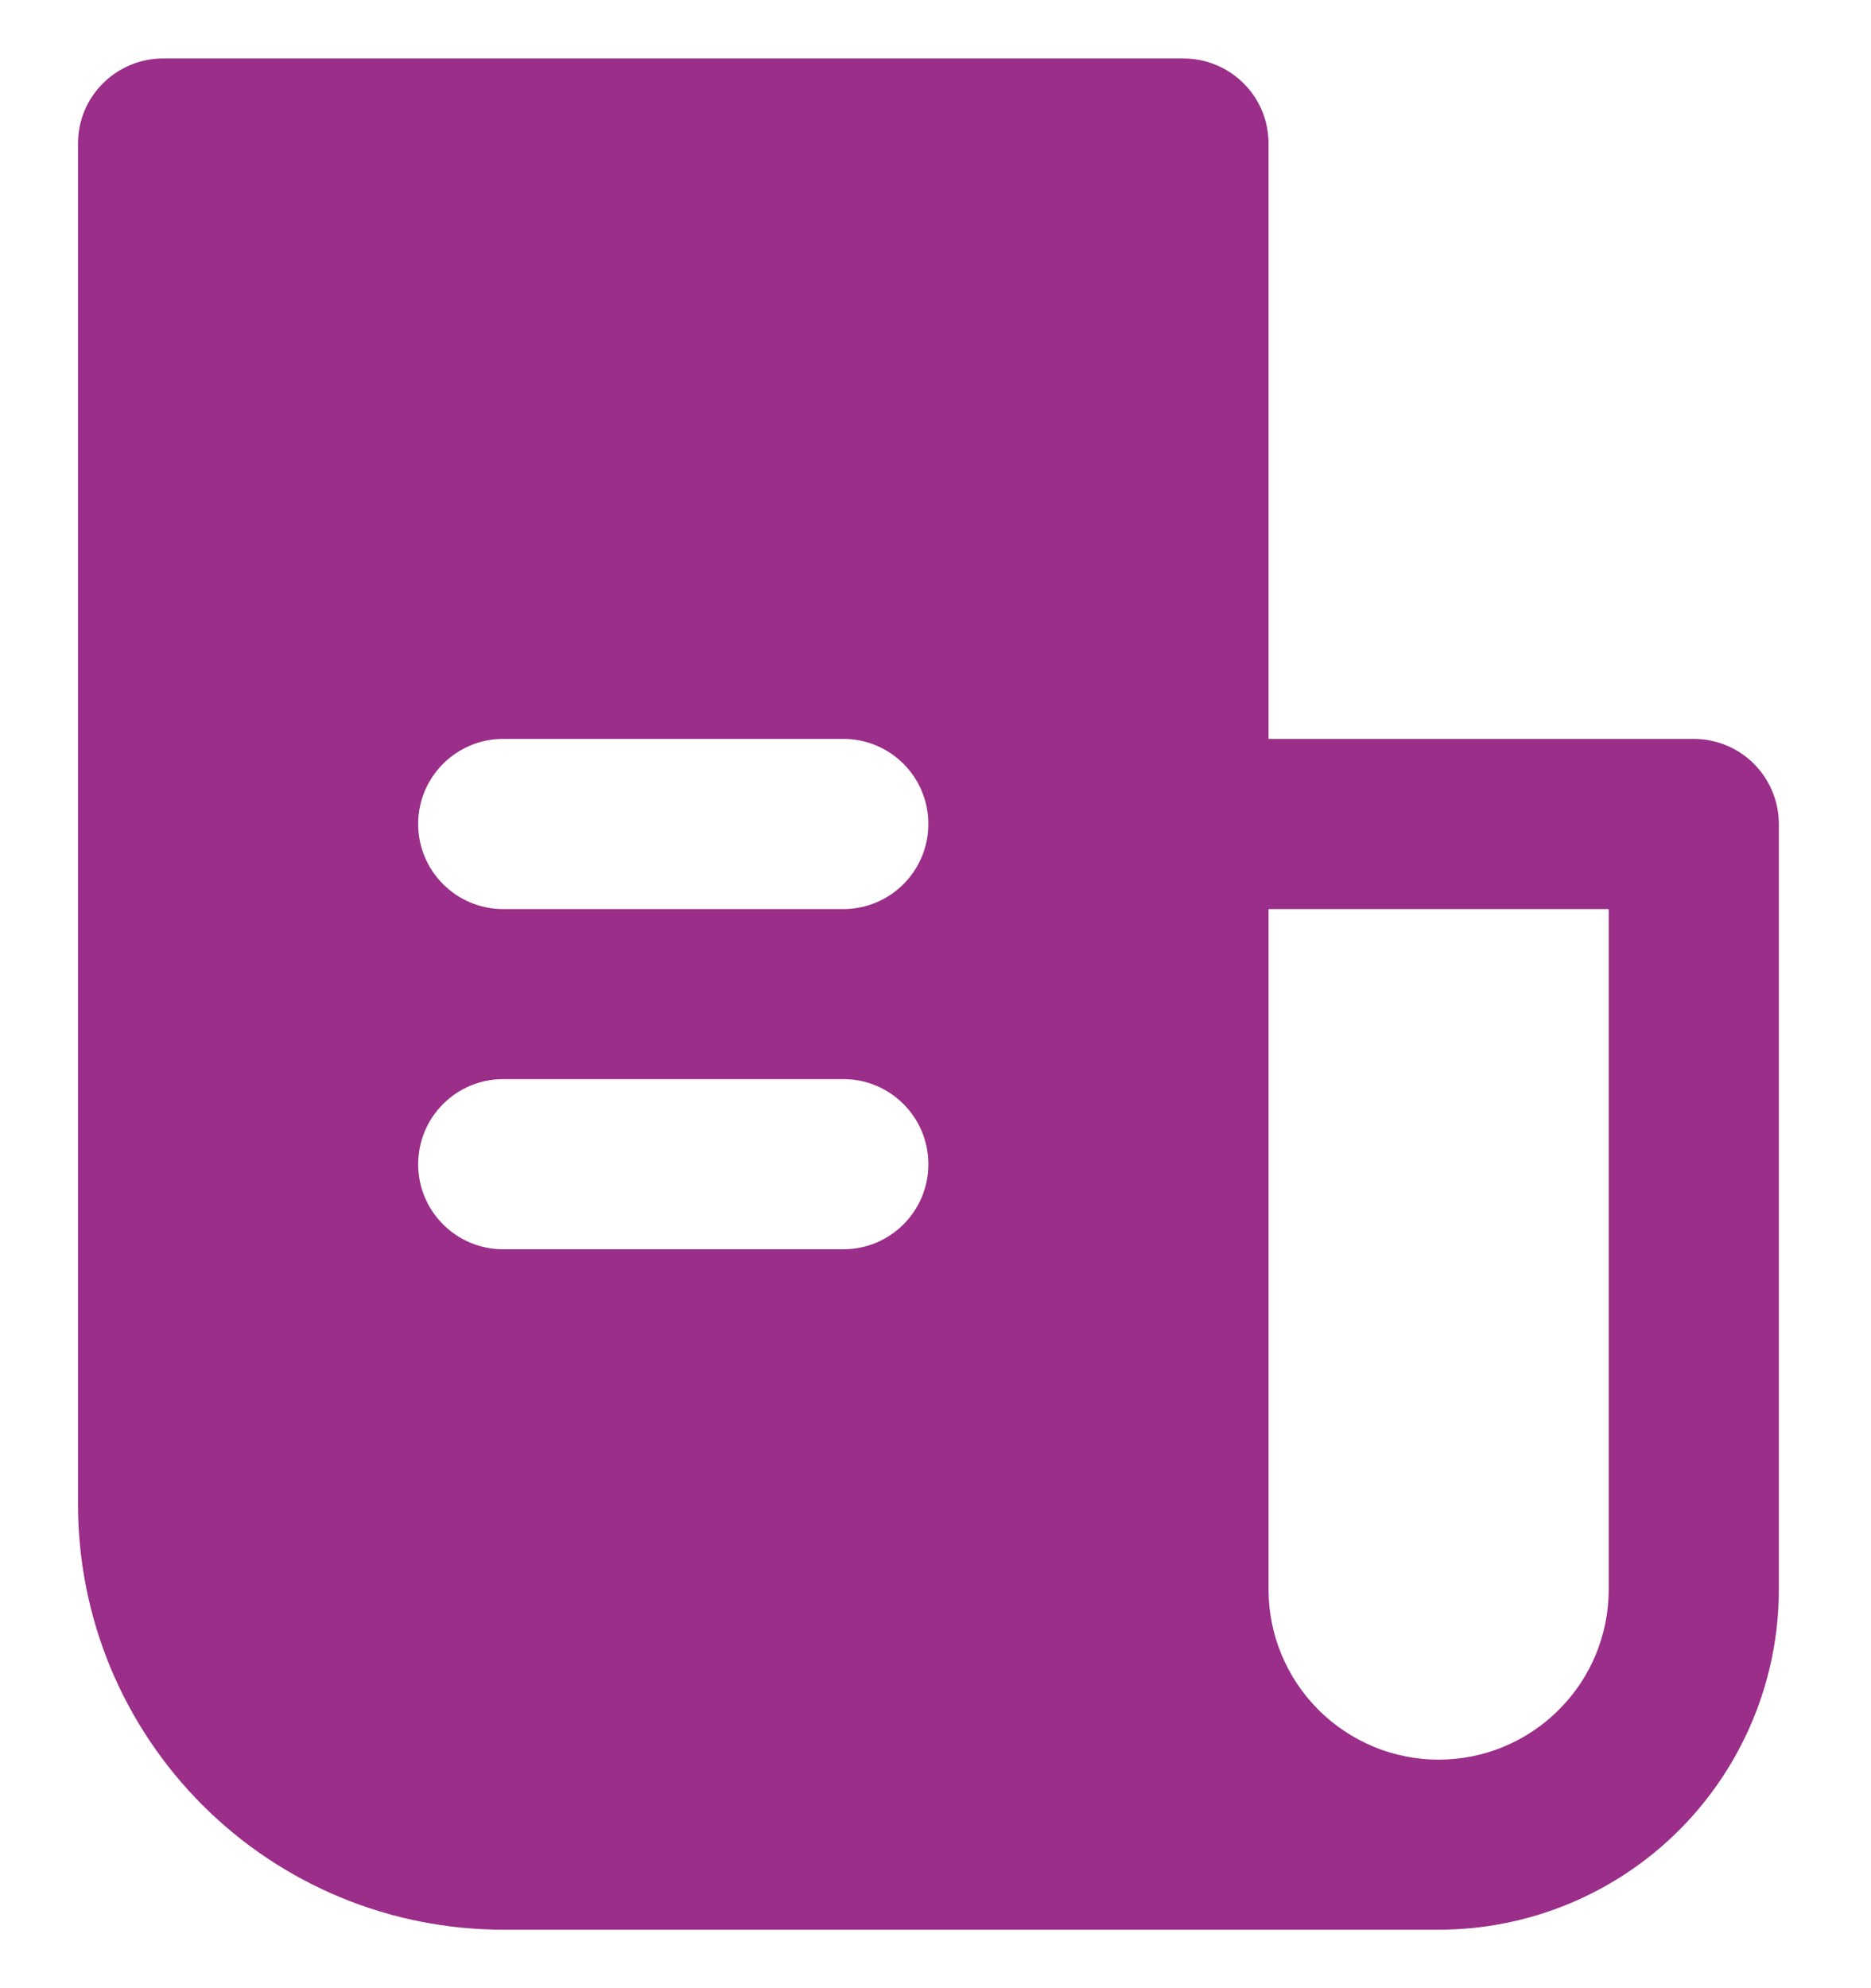 <svg width="16" height="17" viewBox="0 0 16 17" fill="none" xmlns="http://www.w3.org/2000/svg">
<path d="M14.485 6.318H10.848V1.227C10.848 1.034 10.772 0.849 10.635 0.713C10.499 0.577 10.314 0.5 10.121 0.5H1.394C1.201 0.5 1.016 0.577 0.88 0.713C0.743 0.849 0.667 1.034 0.667 1.227V12.864C0.667 13.341 0.761 13.814 0.943 14.255C1.126 14.696 1.394 15.097 1.732 15.435C2.414 16.117 3.338 16.5 4.303 16.5H12.303C13.074 16.5 13.814 16.194 14.36 15.648C14.905 15.102 15.212 14.362 15.212 13.591V7.045C15.212 6.853 15.135 6.668 14.999 6.531C14.863 6.395 14.678 6.318 14.485 6.318ZM7.939 9.955C7.939 10.356 7.614 10.682 7.212 10.682H4.303C3.901 10.682 3.576 10.356 3.576 9.955C3.576 9.553 3.901 9.227 4.303 9.227H7.212C7.614 9.227 7.939 9.553 7.939 9.955ZM7.939 7.045C7.939 7.447 7.614 7.773 7.212 7.773H4.303C3.901 7.773 3.576 7.447 3.576 7.045C3.576 6.644 3.901 6.318 4.303 6.318H7.212C7.614 6.318 7.939 6.644 7.939 7.045ZM13.757 13.591C13.757 13.977 13.604 14.347 13.331 14.619C13.059 14.892 12.689 15.046 12.303 15.046C11.917 15.046 11.547 14.892 11.274 14.619C11.002 14.347 10.848 13.977 10.848 13.591V7.773H13.757V13.591Z" fill="#9A2E89"/>
</svg>
